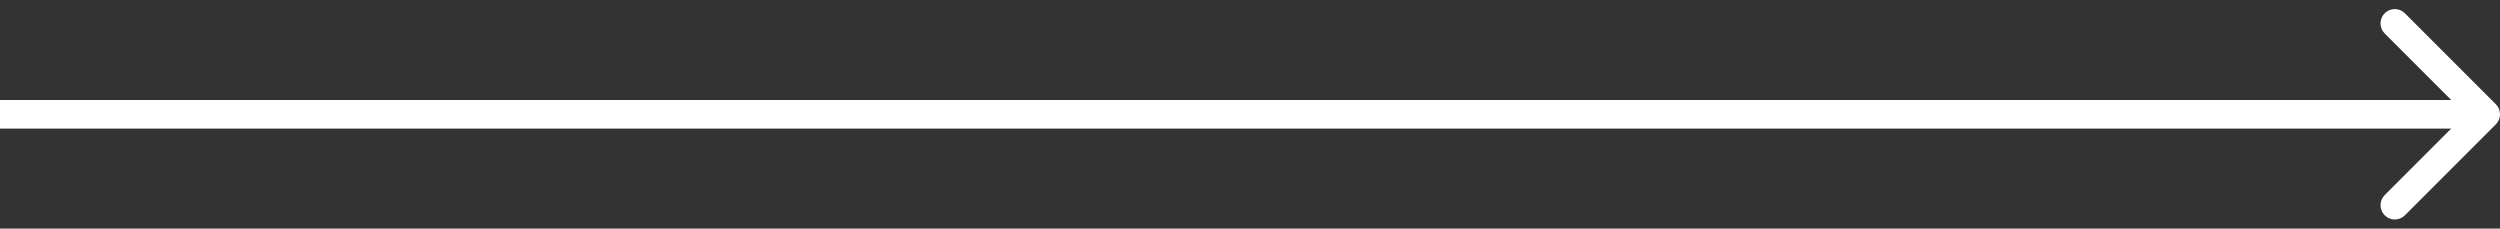 <?xml version="1.0" encoding="UTF-8"?> <svg xmlns="http://www.w3.org/2000/svg" width="175" height="16" viewBox="0 0 175 16" fill="none"><rect x="0" y="0" width="175" height="16" fill="#333333" stroke="none"/><path d="M174.707 8.707C175.098 8.317 175.098 7.683 174.707 7.293L168.343 0.929C167.953 0.538 167.319 0.538 166.929 0.929C166.538 1.319 166.538 1.953 166.929 2.343L172.586 8L166.929 13.657C166.538 14.047 166.538 14.681 166.929 15.071C167.319 15.462 167.953 15.462 168.343 15.071L174.707 8.707ZM0 8V9H174V8V7H0V8Z" fill="white"></path></svg> 